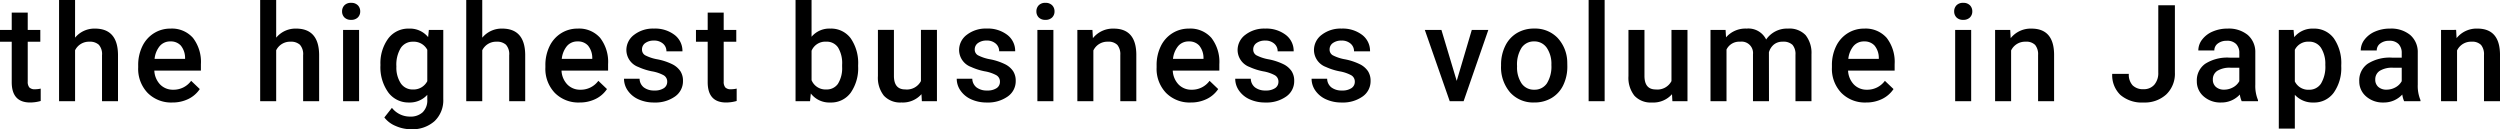 <svg xmlns="http://www.w3.org/2000/svg" width="481.8" height="24.908" viewBox="0 0 481.8 24.908">
  <path id="パス_63086" data-name="パス 63086" d="M-478.017-17.075v3.339h2.425v2.285h-2.425v7.668a1.689,1.689,0,0,0,.311,1.136,1.442,1.442,0,0,0,1.111.349,4.752,4.752,0,0,0,1.079-.127V-.038a7.6,7.6,0,0,1-2.031.292q-3.555,0-3.555-3.923v-7.782h-2.26v-2.285h2.26v-3.339Zm9.12,4.837a4.829,4.829,0,0,1,3.821-1.752q4.393,0,4.456,5.015V0H-463.7V-8.861a2.712,2.712,0,0,0-.616-2.012,2.517,2.517,0,0,0-1.809-.59,2.972,2.972,0,0,0-2.768,1.65V0h-3.085V-19.5h3.085ZM-450.153.254a6.382,6.382,0,0,1-4.754-1.847,6.7,6.7,0,0,1-1.822-4.919v-.381a8.243,8.243,0,0,1,.793-3.675,6.039,6.039,0,0,1,2.228-2.52,5.89,5.89,0,0,1,3.2-.9,5.391,5.391,0,0,1,4.335,1.79,7.569,7.569,0,0,1,1.53,5.065v1.244h-8.976A4.125,4.125,0,0,0-452.483-3.2a3.411,3.411,0,0,0,2.507.99,4.177,4.177,0,0,0,3.453-1.714l1.663,1.587a5.554,5.554,0,0,1-2.2,1.911A6.9,6.9,0,0,1-450.153.254Zm-.368-11.769a2.6,2.6,0,0,0-2.05.889,4.606,4.606,0,0,0-1,2.476h5.878v-.229a3.75,3.75,0,0,0-.825-2.342A2.578,2.578,0,0,0-450.521-11.515Zm20.386-.724a4.829,4.829,0,0,1,3.821-1.752q4.393,0,4.456,5.015V0h-3.085V-8.861a2.712,2.712,0,0,0-.616-2.012,2.517,2.517,0,0,0-1.809-.59,2.972,2.972,0,0,0-2.768,1.65V0h-3.085V-19.5h3.085ZM-414.159,0h-3.085V-13.736h3.085Zm-3.275-17.3a1.637,1.637,0,0,1,.451-1.181,1.7,1.7,0,0,1,1.289-.47,1.724,1.724,0,0,1,1.295.47,1.625,1.625,0,0,1,.457,1.181,1.587,1.587,0,0,1-.457,1.162,1.737,1.737,0,0,1-1.295.463,1.716,1.716,0,0,1-1.289-.463A1.6,1.6,0,0,1-417.435-17.3Zm7.394,10.334a8.034,8.034,0,0,1,1.5-5.11,4.828,4.828,0,0,1,3.993-1.911,4.523,4.523,0,0,1,3.694,1.638l.14-1.384h2.78V-.419a5.535,5.535,0,0,1-1.682,4.266,6.407,6.407,0,0,1-4.539,1.562A7.315,7.315,0,0,1-407.1,4.78a5.245,5.245,0,0,1-2.19-1.644l1.46-1.854a4.409,4.409,0,0,0,3.5,1.688,3.408,3.408,0,0,0,2.425-.832A3.187,3.187,0,0,0-401.014-.3v-.927A4.542,4.542,0,0,1-404.569.254a4.817,4.817,0,0,1-3.942-1.917A8.294,8.294,0,0,1-410.041-6.97Zm3.072.267a5.53,5.53,0,0,0,.844,3.256,2.715,2.715,0,0,0,2.342,1.187,2.969,2.969,0,0,0,2.768-1.6V-9.9a2.926,2.926,0,0,0-2.742-1.562,2.725,2.725,0,0,0-2.368,1.206A6.192,6.192,0,0,0-406.969-6.7Zm16.547-5.535A4.829,4.829,0,0,1-386.6-13.99q4.393,0,4.456,5.015V0h-3.085V-8.861a2.712,2.712,0,0,0-.616-2.012,2.517,2.517,0,0,0-1.809-.59,2.972,2.972,0,0,0-2.768,1.65V0h-3.085V-19.5h3.085ZM-371.678.254a6.382,6.382,0,0,1-4.754-1.847,6.7,6.7,0,0,1-1.822-4.919v-.381a8.243,8.243,0,0,1,.793-3.675,6.039,6.039,0,0,1,2.228-2.52,5.89,5.89,0,0,1,3.2-.9A5.391,5.391,0,0,1-367.7-12.2a7.569,7.569,0,0,1,1.53,5.065v1.244h-8.976A4.125,4.125,0,0,0-374.008-3.2a3.411,3.411,0,0,0,2.507.99,4.177,4.177,0,0,0,3.453-1.714l1.663,1.587a5.554,5.554,0,0,1-2.2,1.911A6.9,6.9,0,0,1-371.678.254Zm-.368-11.769a2.6,2.6,0,0,0-2.05.889,4.606,4.606,0,0,0-1,2.476h5.878v-.229a3.75,3.75,0,0,0-.825-2.342A2.578,2.578,0,0,0-372.046-11.515Zm17.271,7.782a1.4,1.4,0,0,0-.679-1.257,7.224,7.224,0,0,0-2.253-.762,11.584,11.584,0,0,1-2.628-.838,3.507,3.507,0,0,1-2.311-3.237,3.656,3.656,0,0,1,1.5-2.971,5.922,5.922,0,0,1,3.809-1.193,6.162,6.162,0,0,1,3.98,1.219,3.867,3.867,0,0,1,1.517,3.161h-3.085a1.9,1.9,0,0,0-.66-1.479,2.53,2.53,0,0,0-1.752-.59,2.734,2.734,0,0,0-1.657.47,1.481,1.481,0,0,0-.641,1.257,1.25,1.25,0,0,0,.6,1.1,8.205,8.205,0,0,0,2.412.793,11.418,11.418,0,0,1,2.85.952,4.036,4.036,0,0,1,1.536,1.327,3.383,3.383,0,0,1,.5,1.879,3.579,3.579,0,0,1-1.536,3A6.55,6.55,0,0,1-357.3.254a7.1,7.1,0,0,1-3.009-.609,4.952,4.952,0,0,1-2.057-1.676,3.967,3.967,0,0,1-.736-2.3h3a2.174,2.174,0,0,0,.825,1.682,3.207,3.207,0,0,0,2.019.59,3.12,3.12,0,0,0,1.854-.463A1.434,1.434,0,0,0-354.776-3.732Zm10.885-13.343v3.339h2.425v2.285h-2.425v7.668a1.689,1.689,0,0,0,.311,1.136,1.442,1.442,0,0,0,1.111.349,4.752,4.752,0,0,0,1.079-.127V-.038a7.6,7.6,0,0,1-2.031.292q-3.555,0-3.555-3.923v-7.782h-2.26v-2.285h2.26v-3.339Zm25.909,10.347a8.251,8.251,0,0,1-1.428,5.091A4.652,4.652,0,0,1-323.339.254,4.481,4.481,0,0,1-327.1-1.485L-327.25,0h-2.793V-19.5h3.085v7.084a4.465,4.465,0,0,1,3.593-1.574,4.705,4.705,0,0,1,3.948,1.866,8.388,8.388,0,0,1,1.435,5.218ZM-321.067-7a5.832,5.832,0,0,0-.787-3.352,2.621,2.621,0,0,0-2.285-1.117,2.864,2.864,0,0,0-2.818,1.752V-4.05a2.894,2.894,0,0,0,2.844,1.79,2.6,2.6,0,0,0,2.234-1.079,5.651,5.651,0,0,0,.813-3.263Zm15.29,5.649a4.784,4.784,0,0,1-3.859,1.6,4.264,4.264,0,0,1-3.383-1.308,5.563,5.563,0,0,1-1.149-3.783v-8.9h3.085v8.861q0,2.615,2.171,2.615a3.049,3.049,0,0,0,3.034-1.612v-9.864h3.085V0H-305.7Zm15.125-2.387a1.4,1.4,0,0,0-.679-1.257,7.224,7.224,0,0,0-2.253-.762,11.584,11.584,0,0,1-2.628-.838,3.507,3.507,0,0,1-2.311-3.237,3.656,3.656,0,0,1,1.5-2.971,5.922,5.922,0,0,1,3.809-1.193,6.162,6.162,0,0,1,3.98,1.219,3.867,3.867,0,0,1,1.517,3.161H-290.8a1.9,1.9,0,0,0-.66-1.479,2.53,2.53,0,0,0-1.752-.59,2.734,2.734,0,0,0-1.657.47,1.481,1.481,0,0,0-.641,1.257,1.25,1.25,0,0,0,.6,1.1,8.205,8.205,0,0,0,2.412.793,11.418,11.418,0,0,1,2.85.952,4.036,4.036,0,0,1,1.536,1.327,3.383,3.383,0,0,1,.5,1.879,3.579,3.579,0,0,1-1.536,3A6.55,6.55,0,0,1-293.178.254a7.1,7.1,0,0,1-3.009-.609,4.952,4.952,0,0,1-2.057-1.676,3.967,3.967,0,0,1-.736-2.3h3a2.174,2.174,0,0,0,.825,1.682,3.207,3.207,0,0,0,2.019.59,3.12,3.12,0,0,0,1.854-.463A1.434,1.434,0,0,0-290.652-3.732ZM-280.351,0h-3.085V-13.736h3.085Zm-3.275-17.3a1.637,1.637,0,0,1,.451-1.181,1.7,1.7,0,0,1,1.289-.47,1.724,1.724,0,0,1,1.295.47,1.625,1.625,0,0,1,.457,1.181,1.587,1.587,0,0,1-.457,1.162,1.737,1.737,0,0,1-1.295.463,1.716,1.716,0,0,1-1.289-.463A1.6,1.6,0,0,1-283.626-17.3Zm10.8,3.567.089,1.587a4.939,4.939,0,0,1,4-1.841q4.291,0,4.367,4.913V0h-3.085V-8.9a2.829,2.829,0,0,0-.565-1.936,2.376,2.376,0,0,0-1.847-.628,2.973,2.973,0,0,0-2.78,1.688V0h-3.085V-13.736ZM-253.883.254a6.382,6.382,0,0,1-4.754-1.847,6.7,6.7,0,0,1-1.822-4.919v-.381a8.243,8.243,0,0,1,.793-3.675,6.039,6.039,0,0,1,2.228-2.52,5.89,5.89,0,0,1,3.2-.9A5.391,5.391,0,0,1-249.9-12.2a7.569,7.569,0,0,1,1.53,5.065v1.244h-8.976A4.125,4.125,0,0,0-256.213-3.2a3.411,3.411,0,0,0,2.507.99,4.177,4.177,0,0,0,3.453-1.714l1.663,1.587a5.554,5.554,0,0,1-2.2,1.911A6.9,6.9,0,0,1-253.883.254Zm-.368-11.769a2.6,2.6,0,0,0-2.05.889,4.606,4.606,0,0,0-1,2.476h5.878v-.229a3.75,3.75,0,0,0-.825-2.342A2.578,2.578,0,0,0-254.252-11.515Zm17.271,7.782a1.4,1.4,0,0,0-.679-1.257,7.224,7.224,0,0,0-2.253-.762,11.584,11.584,0,0,1-2.628-.838,3.507,3.507,0,0,1-2.311-3.237,3.656,3.656,0,0,1,1.5-2.971,5.922,5.922,0,0,1,3.809-1.193,6.162,6.162,0,0,1,3.98,1.219,3.867,3.867,0,0,1,1.517,3.161h-3.085a1.9,1.9,0,0,0-.66-1.479,2.53,2.53,0,0,0-1.752-.59,2.734,2.734,0,0,0-1.657.47,1.481,1.481,0,0,0-.641,1.257,1.25,1.25,0,0,0,.6,1.1,8.205,8.205,0,0,0,2.412.793,11.418,11.418,0,0,1,2.85.952,4.036,4.036,0,0,1,1.536,1.327,3.383,3.383,0,0,1,.5,1.879,3.579,3.579,0,0,1-1.536,3A6.55,6.55,0,0,1-239.507.254a7.1,7.1,0,0,1-3.009-.609,4.952,4.952,0,0,1-2.057-1.676,3.967,3.967,0,0,1-.736-2.3h3a2.174,2.174,0,0,0,.825,1.682,3.207,3.207,0,0,0,2.019.59,3.12,3.12,0,0,0,1.854-.463A1.434,1.434,0,0,0-236.981-3.732Zm14.719,0a1.4,1.4,0,0,0-.679-1.257,7.224,7.224,0,0,0-2.253-.762,11.584,11.584,0,0,1-2.628-.838,3.507,3.507,0,0,1-2.311-3.237,3.656,3.656,0,0,1,1.5-2.971,5.922,5.922,0,0,1,3.809-1.193,6.162,6.162,0,0,1,3.98,1.219,3.867,3.867,0,0,1,1.517,3.161h-3.085a1.9,1.9,0,0,0-.66-1.479,2.53,2.53,0,0,0-1.752-.59,2.734,2.734,0,0,0-1.657.47,1.481,1.481,0,0,0-.641,1.257,1.25,1.25,0,0,0,.6,1.1,8.205,8.205,0,0,0,2.412.793,11.418,11.418,0,0,1,2.85.952,4.036,4.036,0,0,1,1.536,1.327,3.383,3.383,0,0,1,.5,1.879,3.579,3.579,0,0,1-1.536,3A6.55,6.55,0,0,1-224.788.254,7.1,7.1,0,0,1-227.8-.355a4.952,4.952,0,0,1-2.057-1.676,3.967,3.967,0,0,1-.736-2.3h3a2.174,2.174,0,0,0,.825,1.682,3.207,3.207,0,0,0,2.019.59A3.12,3.12,0,0,0-222.9-2.52,1.434,1.434,0,0,0-222.262-3.732Zm19.637-.178,2.907-9.826h3.187L-201.292,0h-2.679l-4.8-13.736h3.2ZM-194.076-7a8.1,8.1,0,0,1,.8-3.637,5.841,5.841,0,0,1,2.247-2.488,6.331,6.331,0,0,1,3.326-.87,6,6,0,0,1,4.513,1.79,7.041,7.041,0,0,1,1.873,4.748l.013.724a8.172,8.172,0,0,1-.781,3.631,5.771,5.771,0,0,1-2.234,2.476,6.378,6.378,0,0,1-3.358.876,5.959,5.959,0,0,1-4.653-1.936,7.415,7.415,0,0,1-1.746-5.161Zm3.085.267a5.535,5.535,0,0,0,.876,3.32,2.848,2.848,0,0,0,2.438,1.2,2.817,2.817,0,0,0,2.431-1.219A6.113,6.113,0,0,0-184.377-7a5.464,5.464,0,0,0-.9-3.3,2.858,2.858,0,0,0-2.431-1.219,2.832,2.832,0,0,0-2.4,1.2A6,6,0,0,0-190.991-6.729ZM-174.114,0H-177.2V-19.5h3.085Zm12.98-1.346a4.784,4.784,0,0,1-3.859,1.6,4.264,4.264,0,0,1-3.383-1.308,5.563,5.563,0,0,1-1.149-3.783v-8.9h3.085v8.861q0,2.615,2.171,2.615a3.049,3.049,0,0,0,3.034-1.612v-9.864h3.085V0h-2.907Zm10.326-12.391.089,1.435a4.943,4.943,0,0,1,3.961-1.688,3.8,3.8,0,0,1,3.771,2.107,4.872,4.872,0,0,1,4.215-2.107,4.283,4.283,0,0,1,3.383,1.257,5.534,5.534,0,0,1,1.136,3.707V0h-3.085V-8.937a2.732,2.732,0,0,0-.571-1.917,2.5,2.5,0,0,0-1.892-.609,2.568,2.568,0,0,0-1.72.565,2.979,2.979,0,0,0-.933,1.479l.013,9.42h-3.085V-9.039A2.2,2.2,0,0,0-148-11.464a2.716,2.716,0,0,0-2.628,1.511V0h-3.085V-13.736ZM-123.736.254a6.382,6.382,0,0,1-4.754-1.847,6.7,6.7,0,0,1-1.822-4.919v-.381a8.242,8.242,0,0,1,.793-3.675,6.039,6.039,0,0,1,2.228-2.52,5.89,5.89,0,0,1,3.2-.9,5.391,5.391,0,0,1,4.335,1.79,7.569,7.569,0,0,1,1.53,5.065v1.244H-127.2A4.125,4.125,0,0,0-126.066-3.2a3.411,3.411,0,0,0,2.507.99,4.177,4.177,0,0,0,3.453-1.714l1.663,1.587a5.554,5.554,0,0,1-2.2,1.911A6.9,6.9,0,0,1-123.736.254Zm-.368-11.769a2.6,2.6,0,0,0-2.05.889,4.606,4.606,0,0,0-1,2.476h5.878v-.229a3.75,3.75,0,0,0-.825-2.342A2.578,2.578,0,0,0-124.1-11.515ZM-103.477,0h-3.085V-13.736h3.085Zm-3.275-17.3a1.637,1.637,0,0,1,.451-1.181,1.7,1.7,0,0,1,1.289-.47,1.724,1.724,0,0,1,1.295.47,1.625,1.625,0,0,1,.457,1.181,1.587,1.587,0,0,1-.457,1.162,1.737,1.737,0,0,1-1.295.463,1.716,1.716,0,0,1-1.289-.463A1.6,1.6,0,0,1-106.752-17.3Zm10.8,3.567.089,1.587a4.939,4.939,0,0,1,4-1.841q4.291,0,4.367,4.913V0h-3.085V-8.9a2.829,2.829,0,0,0-.565-1.936A2.376,2.376,0,0,0-93-11.464a2.973,2.973,0,0,0-2.78,1.688V0h-3.085V-13.736Zm28.537-4.748h3.2V-5.522a5.515,5.515,0,0,1-1.657,4.215A6.116,6.116,0,0,1-70.251.254a6.33,6.33,0,0,1-4.469-1.46,5.267,5.267,0,0,1-1.574-4.062h3.2a3.039,3.039,0,0,0,.73,2.215,2.833,2.833,0,0,0,2.114.743,2.633,2.633,0,0,0,2.063-.857,3.421,3.421,0,0,0,.768-2.368ZM-51.342,0A4.761,4.761,0,0,1-51.7-1.282,4.8,4.8,0,0,1-55.3.254,4.846,4.846,0,0,1-58.68-.927a3.777,3.777,0,0,1-1.308-2.92,3.9,3.9,0,0,1,1.631-3.371,7.906,7.906,0,0,1,4.666-1.174H-51.8v-.9A2.406,2.406,0,0,0-52.4-11a2.365,2.365,0,0,0-1.815-.641,2.717,2.717,0,0,0-1.727.527,1.631,1.631,0,0,0-.673,1.339H-59.7a3.424,3.424,0,0,1,.749-2.114,4.99,4.99,0,0,1,2.038-1.542,7.157,7.157,0,0,1,2.875-.559,5.764,5.764,0,0,1,3.847,1.212,4.324,4.324,0,0,1,1.473,3.409v6.2a7.021,7.021,0,0,0,.521,2.958V0Zm-3.39-2.222a3.509,3.509,0,0,0,1.72-.444A2.969,2.969,0,0,0-51.8-3.859v-2.59h-1.663a4.547,4.547,0,0,0-2.577.6A1.933,1.933,0,0,0-56.9-4.164a1.8,1.8,0,0,0,.59,1.416A2.286,2.286,0,0,0-54.732-2.222Zm22.577-4.507A8.179,8.179,0,0,1-33.6-1.644a4.635,4.635,0,0,1-3.885,1.9A4.666,4.666,0,0,1-41.1-1.231V5.281H-44.19V-13.736h2.844l.127,1.4a4.531,4.531,0,0,1,3.694-1.65,4.682,4.682,0,0,1,3.942,1.873,8.4,8.4,0,0,1,1.428,5.2ZM-35.227-7a5.729,5.729,0,0,0-.819-3.263,2.662,2.662,0,0,0-2.342-1.206A2.839,2.839,0,0,0-41.1-9.9v6.094a2.865,2.865,0,0,0,2.742,1.6,2.659,2.659,0,0,0,2.3-1.187A6.307,6.307,0,0,0-35.227-7Zm15.189,7a4.761,4.761,0,0,1-.355-1.282A4.8,4.8,0,0,1-24,.254,4.846,4.846,0,0,1-27.376-.927a3.777,3.777,0,0,1-1.308-2.92,3.9,3.9,0,0,1,1.631-3.371,7.906,7.906,0,0,1,4.666-1.174H-20.5v-.9a2.406,2.406,0,0,0-.6-1.708,2.365,2.365,0,0,0-1.815-.641,2.717,2.717,0,0,0-1.727.527,1.631,1.631,0,0,0-.673,1.339h-3.085a3.424,3.424,0,0,1,.749-2.114,4.99,4.99,0,0,1,2.038-1.542,7.157,7.157,0,0,1,2.875-.559,5.764,5.764,0,0,1,3.847,1.212A4.324,4.324,0,0,1-17.41-9.369v6.2A7.021,7.021,0,0,0-16.89-.216V0Zm-3.39-2.222a3.509,3.509,0,0,0,1.72-.444A2.969,2.969,0,0,0-20.5-3.859v-2.59h-1.663a4.547,4.547,0,0,0-2.577.6A1.933,1.933,0,0,0-25.6-4.164a1.8,1.8,0,0,0,.59,1.416A2.286,2.286,0,0,0-23.428-2.222Zm13.411-11.515.089,1.587a4.939,4.939,0,0,1,4-1.841q4.291,0,4.367,4.913V0H-4.646V-8.9a2.829,2.829,0,0,0-.565-1.936,2.376,2.376,0,0,0-1.847-.628,2.973,2.973,0,0,0-2.78,1.688V0h-3.085V-13.736Z" transform="translate(483.361 19.5)"/>
</svg>
